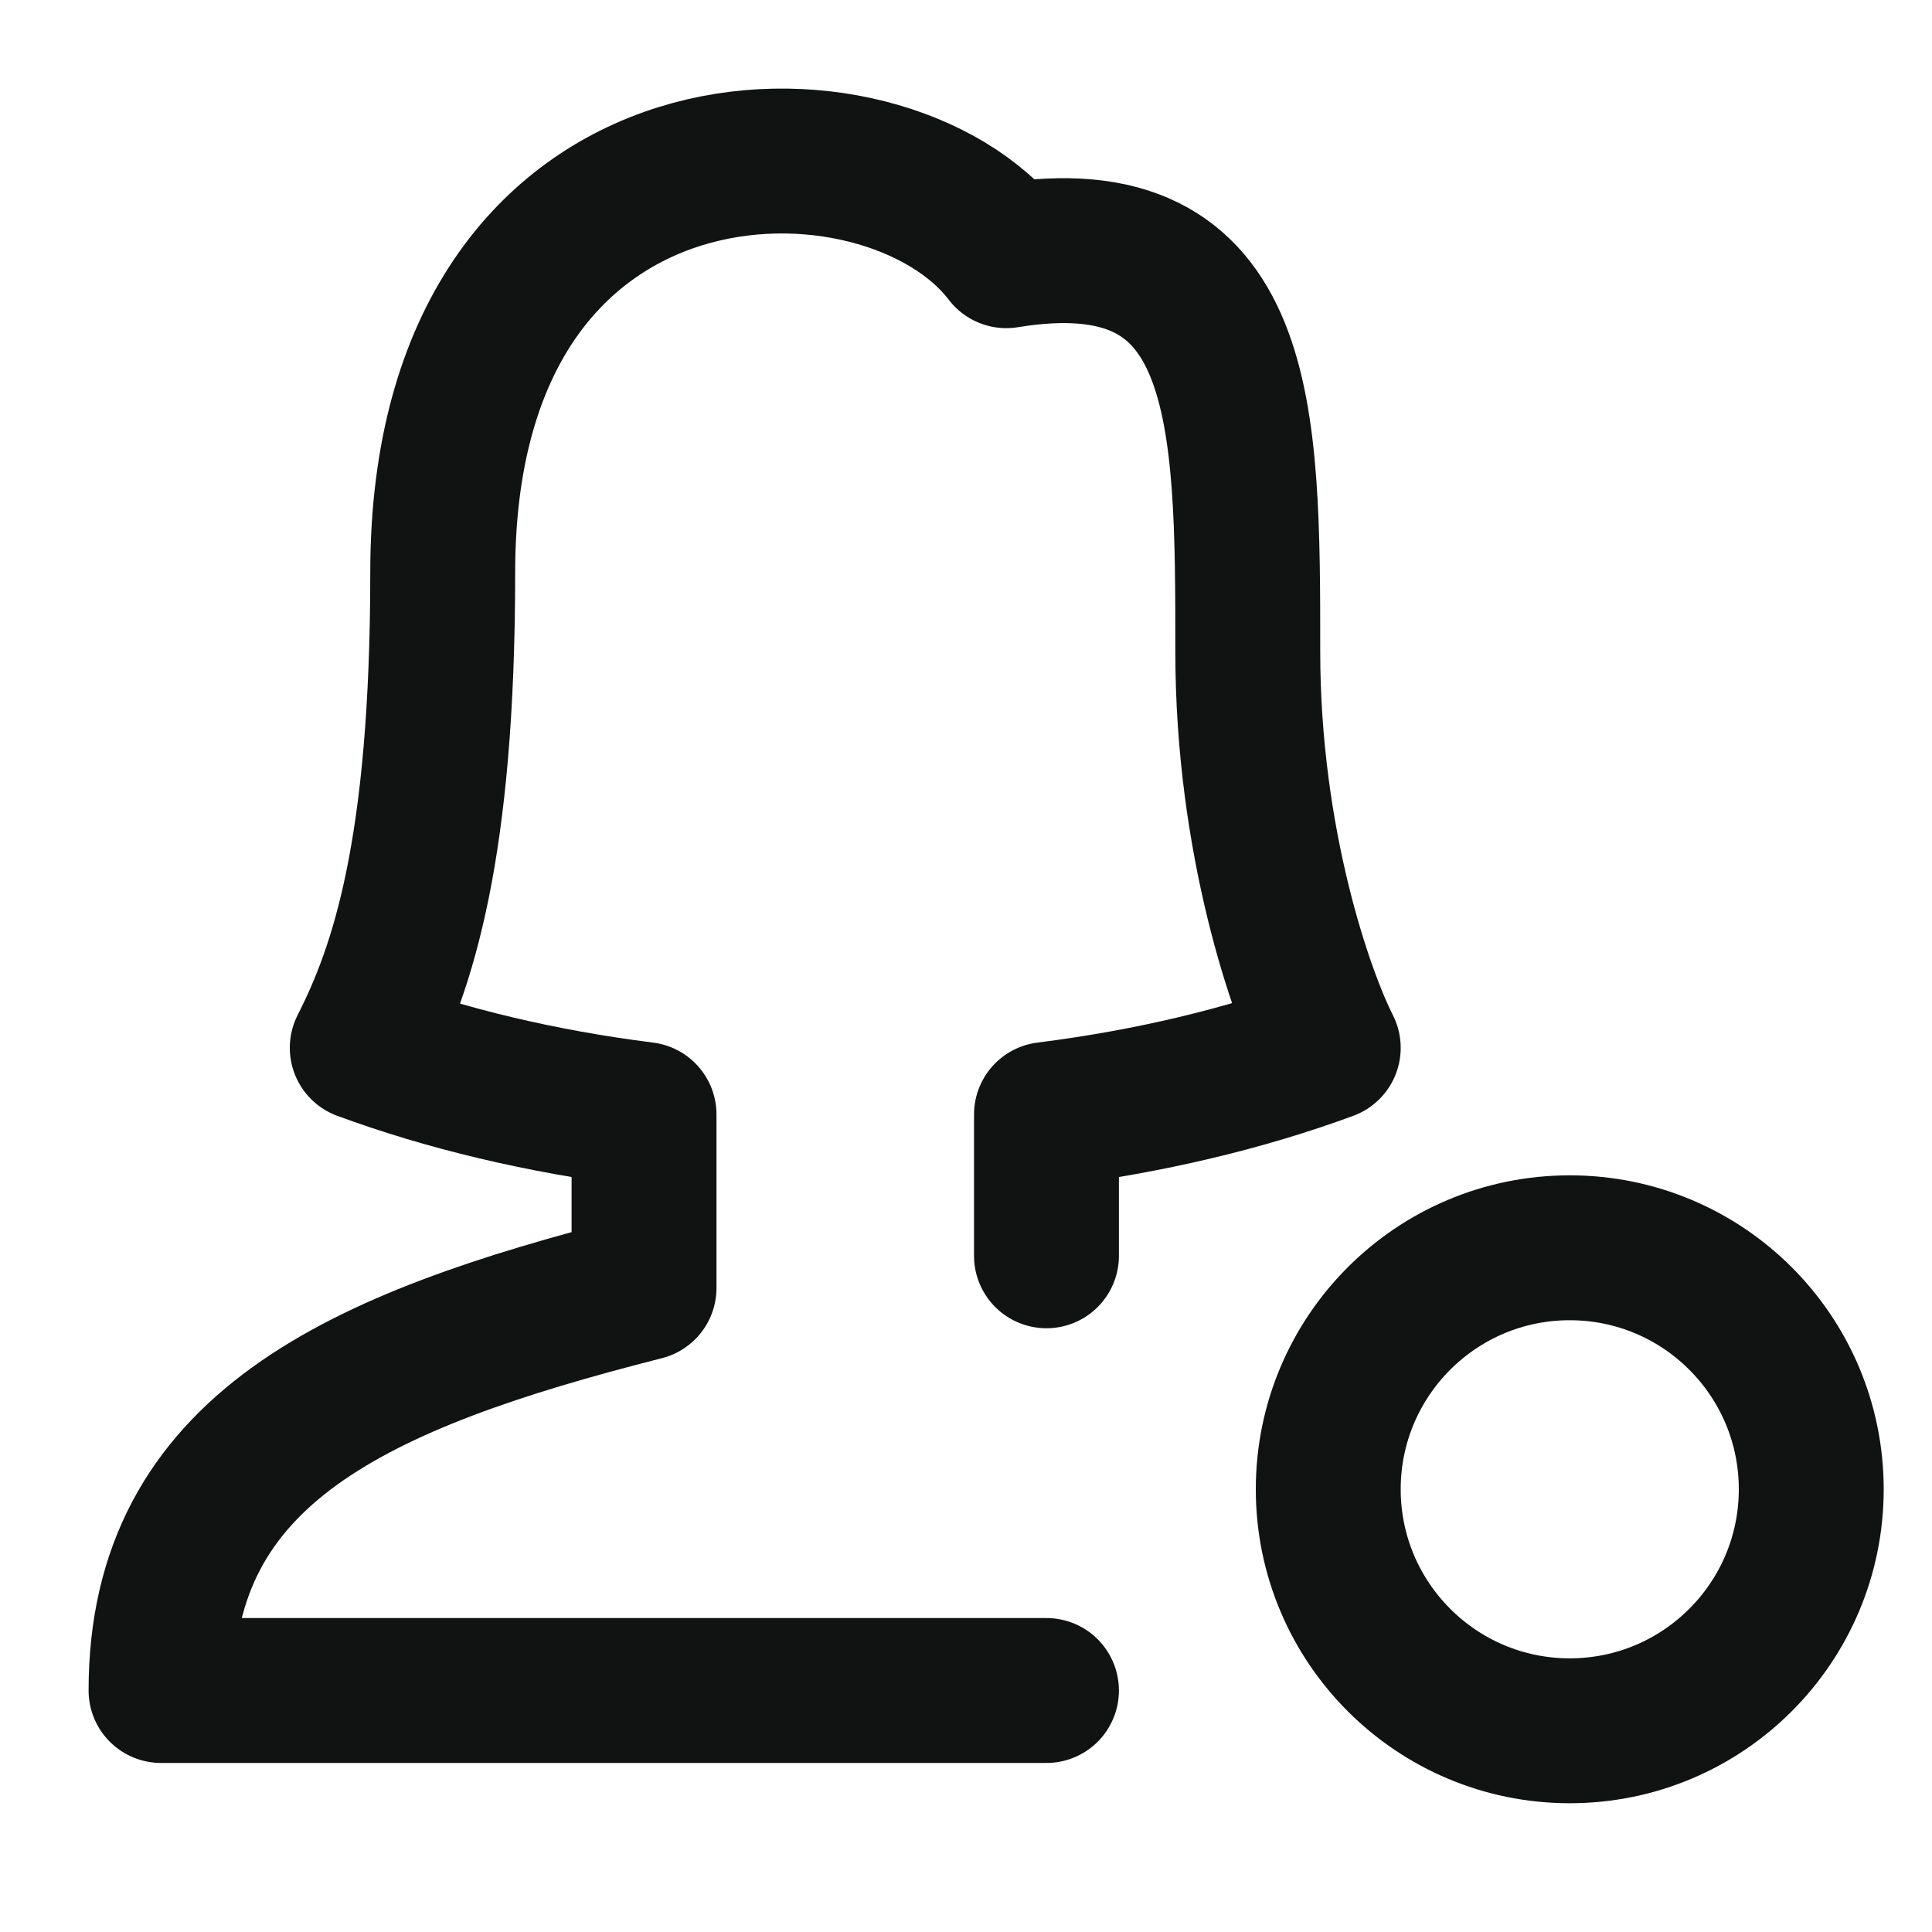 <svg width="20" height="20" viewBox="0 0 20 20" fill="none" xmlns="http://www.w3.org/2000/svg">
<path d="M10.833 17.5L1.667 17.5C1.667 15 3.687 14.09 6.667 13.333V11.537C5.596 11.402 4.609 11.164 3.75 10.847C4.167 10.027 4.583 8.797 4.583 5.927C4.583 1.008 9.167 1.008 10.417 2.647C12.917 2.237 12.917 4.287 12.917 6.747C12.917 8.715 13.472 10.3 13.75 10.847C12.891 11.164 11.904 11.402 10.833 11.537V13" stroke="#111212" stroke-width="1.5" stroke-linecap="round" stroke-linejoin="round"/>
<path d="M16.25 17.917C17.631 17.917 18.75 16.797 18.75 15.417C18.75 14.036 17.631 12.917 16.25 12.917C14.869 12.917 13.75 14.036 13.75 15.417C13.75 16.797 14.869 17.917 16.25 17.917Z" stroke="#111212" stroke-width="1.5" stroke-linecap="round" stroke-linejoin="round"/>
</svg>
